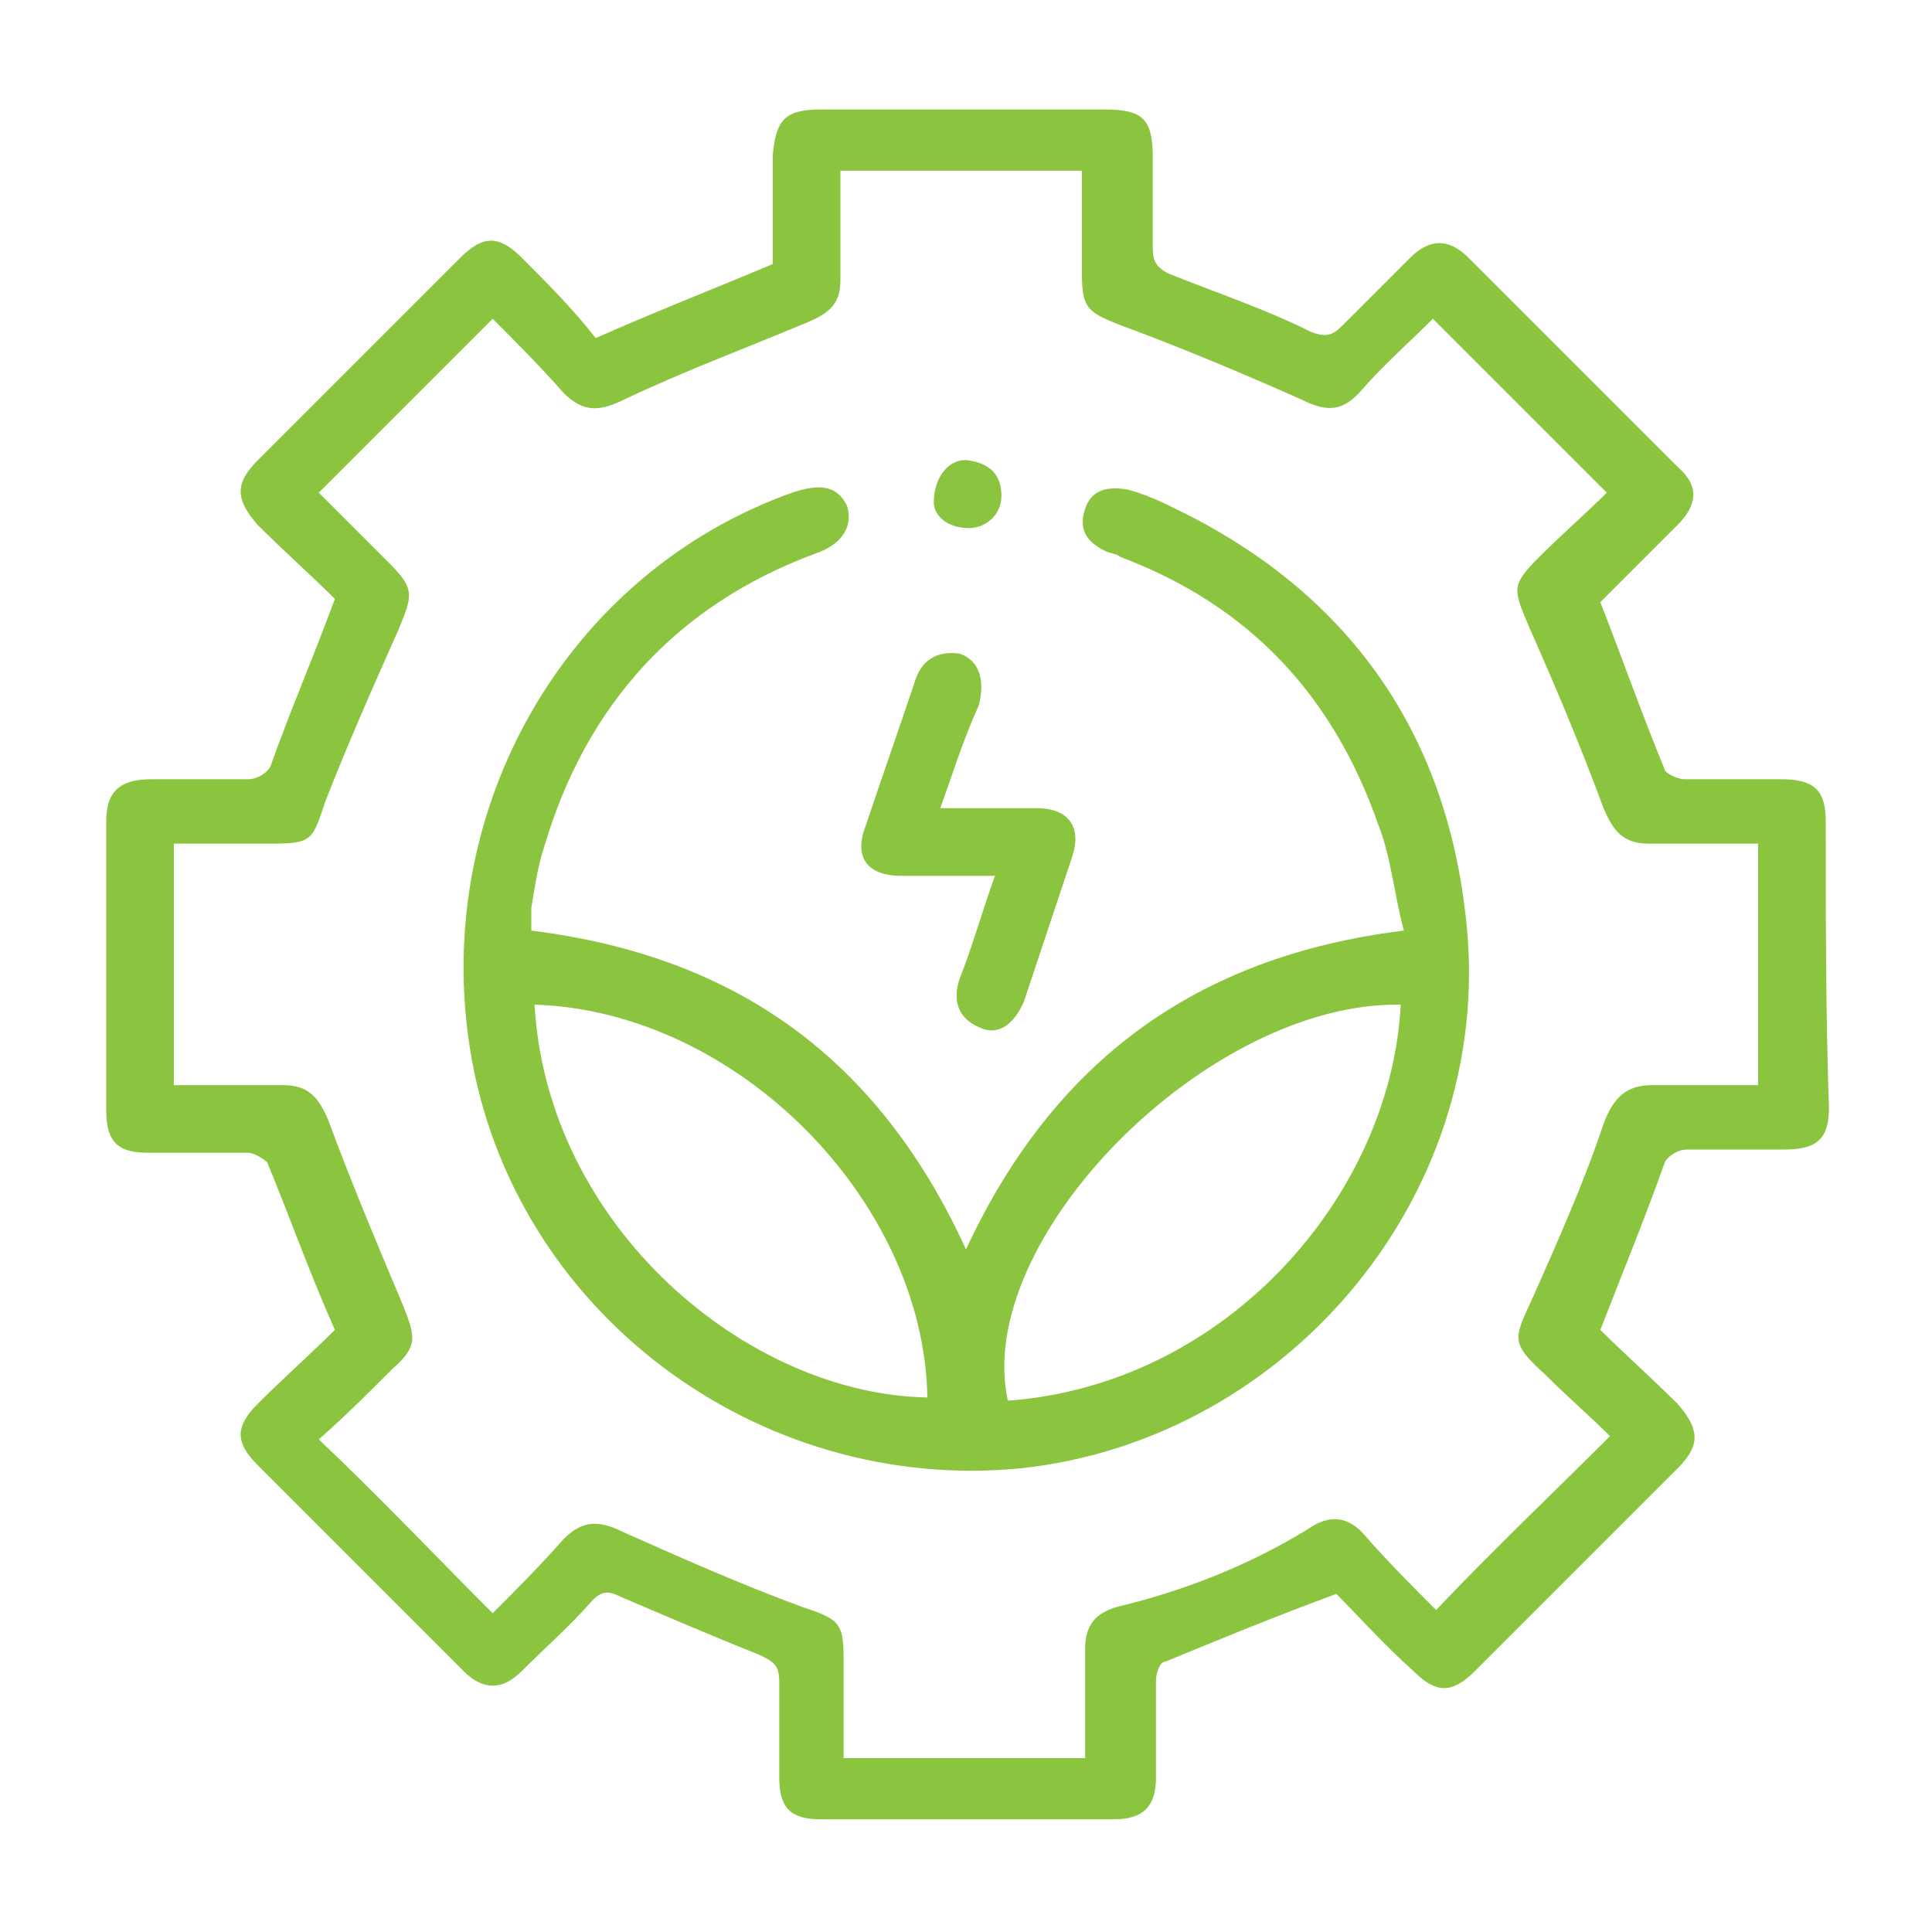 <?xml version="1.0" encoding="UTF-8"?> <svg xmlns="http://www.w3.org/2000/svg" xmlns:xlink="http://www.w3.org/1999/xlink" version="1.1" id="Layer_1" x="0px" y="0px" viewBox="0 0 60 60" xml:space="preserve"> <g> <path fill="#8BC53F" d="M56.7,25.5c0-1-0.4-1.3-1.4-1.3c-1,0-2,0-3,0c-0.2,0-0.6-0.2-0.6-0.3c-0.7-1.7-1.3-3.4-2-5.2 c0.7-0.7,1.6-1.6,2.4-2.4c0.6-0.6,0.7-1.2,0-1.8c-2.2-2.2-4.3-4.3-6.5-6.5c-0.6-0.6-1.2-0.6-1.8,0c-0.7,0.7-1.4,1.4-2.1,2.1 c-0.3,0.3-0.5,0.4-1,0.2c-1.4-0.7-2.9-1.2-4.4-1.8c-0.4-0.2-0.5-0.4-0.5-0.8c0-0.9,0-1.9,0-2.8c0-1.2-0.3-1.5-1.5-1.5 c-2.9,0-5.8,0-8.8,0c-1.1,0-1.4,0.3-1.5,1.4c0,1.2,0,2.3,0,3.4c-1.9,0.8-3.7,1.5-5.5,2.3C17.8,9.6,17,8.8,16.2,8 c-0.7-0.7-1.2-0.7-1.9,0c-2.1,2.1-4.2,4.2-6.3,6.3c-0.7,0.7-0.7,1.2,0,2c0.8,0.8,1.7,1.6,2.4,2.3c-0.7,1.9-1.4,3.5-2,5.2 c-0.1,0.2-0.4,0.4-0.7,0.4c-1,0-2,0-3,0c-1,0-1.4,0.4-1.4,1.3c0,3,0,6,0,9c0,1,0.4,1.3,1.3,1.3c1,0,2.1,0,3.1,0 c0.2,0,0.5,0.2,0.6,0.3c0.7,1.7,1.3,3.4,2.1,5.2c-0.7,0.7-1.6,1.5-2.4,2.3c-0.7,0.7-0.7,1.2,0,1.9c2.1,2.1,4.3,4.3,6.4,6.4 c0.6,0.6,1.2,0.6,1.8,0c0.7-0.7,1.5-1.4,2.2-2.2c0.3-0.3,0.5-0.3,0.9-0.1c1.4,0.6,2.8,1.2,4.3,1.8c0.4,0.2,0.6,0.3,0.6,0.8 c0,1,0,2,0,3c0,1,0.4,1.3,1.3,1.3c3,0,6.1,0,9.1,0c0.9,0,1.3-0.4,1.3-1.3c0-1,0-2,0-3c0-0.2,0.1-0.6,0.3-0.6 c1.7-0.7,3.4-1.4,5.3-2.1c0.7,0.7,1.5,1.6,2.4,2.4c0.7,0.7,1.2,0.7,1.9,0c2.1-2.1,4.2-4.2,6.3-6.3c0.7-0.7,0.7-1.2,0-2 c-0.8-0.8-1.7-1.6-2.4-2.3c0.7-1.8,1.4-3.5,2-5.2c0.1-0.2,0.4-0.4,0.7-0.4c1,0,2,0,3,0c1,0,1.4-0.3,1.4-1.3 C56.7,31.5,56.7,28.5,56.7,25.5z M54.6,33.7c-1.1,0-2.2,0-3.3,0c-0.8,0-1.2,0.4-1.5,1.2c-0.6,1.8-1.4,3.6-2.2,5.4 c-0.6,1.3-0.7,1.4,0.4,2.4c0.7,0.7,1.4,1.3,2,1.9c-1.8,1.8-3.6,3.5-5.4,5.4c-0.7-0.7-1.5-1.5-2.2-2.3c-0.5-0.6-1.1-0.7-1.8-0.2 c-1.8,1.1-3.8,1.9-5.9,2.4c-0.7,0.2-1,0.6-1,1.3c0,1.1,0,2.2,0,3.4c-2.5,0-4.9,0-7.5,0c0-1,0-2,0-3c0-1.2-0.1-1.3-1.3-1.7 c-1.9-0.7-3.7-1.5-5.5-2.3c-0.8-0.4-1.3-0.4-1.9,0.2c-0.7,0.8-1.5,1.6-2.2,2.3c-1.8-1.8-3.5-3.6-5.4-5.4c0.8-0.7,1.5-1.4,2.3-2.2 c0.8-0.7,0.7-1,0.3-2c-0.8-1.9-1.6-3.8-2.3-5.7c-0.3-0.7-0.6-1.1-1.4-1.1c-1.1,0-2.2,0-3.4,0c0-2.5,0-5,0-7.5c1,0,2,0,3,0 c1.3,0,1.3-0.1,1.7-1.3c0.7-1.8,1.5-3.6,2.3-5.4c0.4-1,0.5-1.2-0.3-2c-0.7-0.7-1.5-1.5-2.2-2.2c1.8-1.8,3.5-3.5,5.4-5.4 c0.7,0.7,1.5,1.5,2.2,2.3c0.6,0.6,1.1,0.6,1.9,0.2c1.9-0.9,3.8-1.6,5.7-2.4c0.7-0.3,1-0.6,1-1.3c0-1.1,0-2.2,0-3.4 c2.5,0,4.9,0,7.5,0c0,1.1,0,2.1,0,3.2c0,1.1,0.2,1.2,1.2,1.6c1.9,0.7,3.8,1.5,5.6,2.3c0.8,0.4,1.3,0.4,1.9-0.3 c0.7-0.8,1.5-1.5,2.2-2.2c1.8,1.8,3.5,3.5,5.4,5.4c-0.6,0.6-1.4,1.3-2.1,2c-0.9,0.9-0.8,1-0.3,2.2c0.8,1.8,1.6,3.7,2.3,5.6 c0.3,0.7,0.6,1.1,1.4,1.1c1.1,0,2.2,0,3.4,0C54.6,28.8,54.6,31.2,54.6,33.7z"></path> <path fill="#8BC53F" d="M29.2,25.1c1.1,0,2,0,3,0c1,0,1.4,0.6,1.1,1.5c-0.5,1.5-1,3-1.5,4.5c-0.3,0.7-0.8,1.1-1.4,0.8 c-0.7-0.3-0.8-0.9-0.6-1.5c0.4-1,0.7-2.1,1.1-3.2c-1,0-2,0-2.9,0c-1.1,0-1.5-0.6-1.1-1.6c0.5-1.5,1-2.9,1.5-4.4 c0.2-0.7,0.7-1,1.4-0.9c0.6,0.2,0.8,0.8,0.6,1.6C29.9,23,29.6,24,29.2,25.1z"></path> <path fill="#8BC53F" d="M29,15.6c0-0.8,0.5-1.4,1.1-1.3c0.6,0.1,1,0.4,1,1.1c0,0.6-0.5,1-1,1C29.4,16.4,29,16,29,15.6z"></path> <path fill="#8BC53F" d="M45.5,28.3c-0.7-5.9-3.9-10.1-9.2-12.6c-0.4-0.2-0.9-0.4-1.3-0.5c-0.6-0.1-1.1,0-1.3,0.6 c-0.2,0.6,0,1,0.6,1.3c0.2,0.1,0.4,0.1,0.5,0.2c4,1.5,6.6,4.3,8,8.3c0.4,1,0.5,2.2,0.8,3.3C37.1,29.7,32.7,33,30,38.8 c-2.7-5.9-7.1-9.1-13.5-9.9c0-0.3,0-0.5,0-0.7c0.1-0.6,0.2-1.3,0.4-1.9c1.3-4.4,4.1-7.5,8.4-9.1c0.9-0.3,1.2-0.9,1-1.5 c-0.3-0.6-0.8-0.7-1.7-0.4c-7,2.5-11.2,9.8-10,17.3c1.3,8.1,8.9,13.8,17.1,13C40.1,44.7,46.6,36.9,45.5,28.3z M16.6,31.2 c6.3,0.2,12.1,6.1,12.2,12.2C23.2,43.3,17,38.1,16.6,31.2z M31.3,43.5c-1.1-5,6.2-12.4,12.2-12.3C43.2,37.1,38.1,43,31.3,43.5z"></path> </g> </svg> 